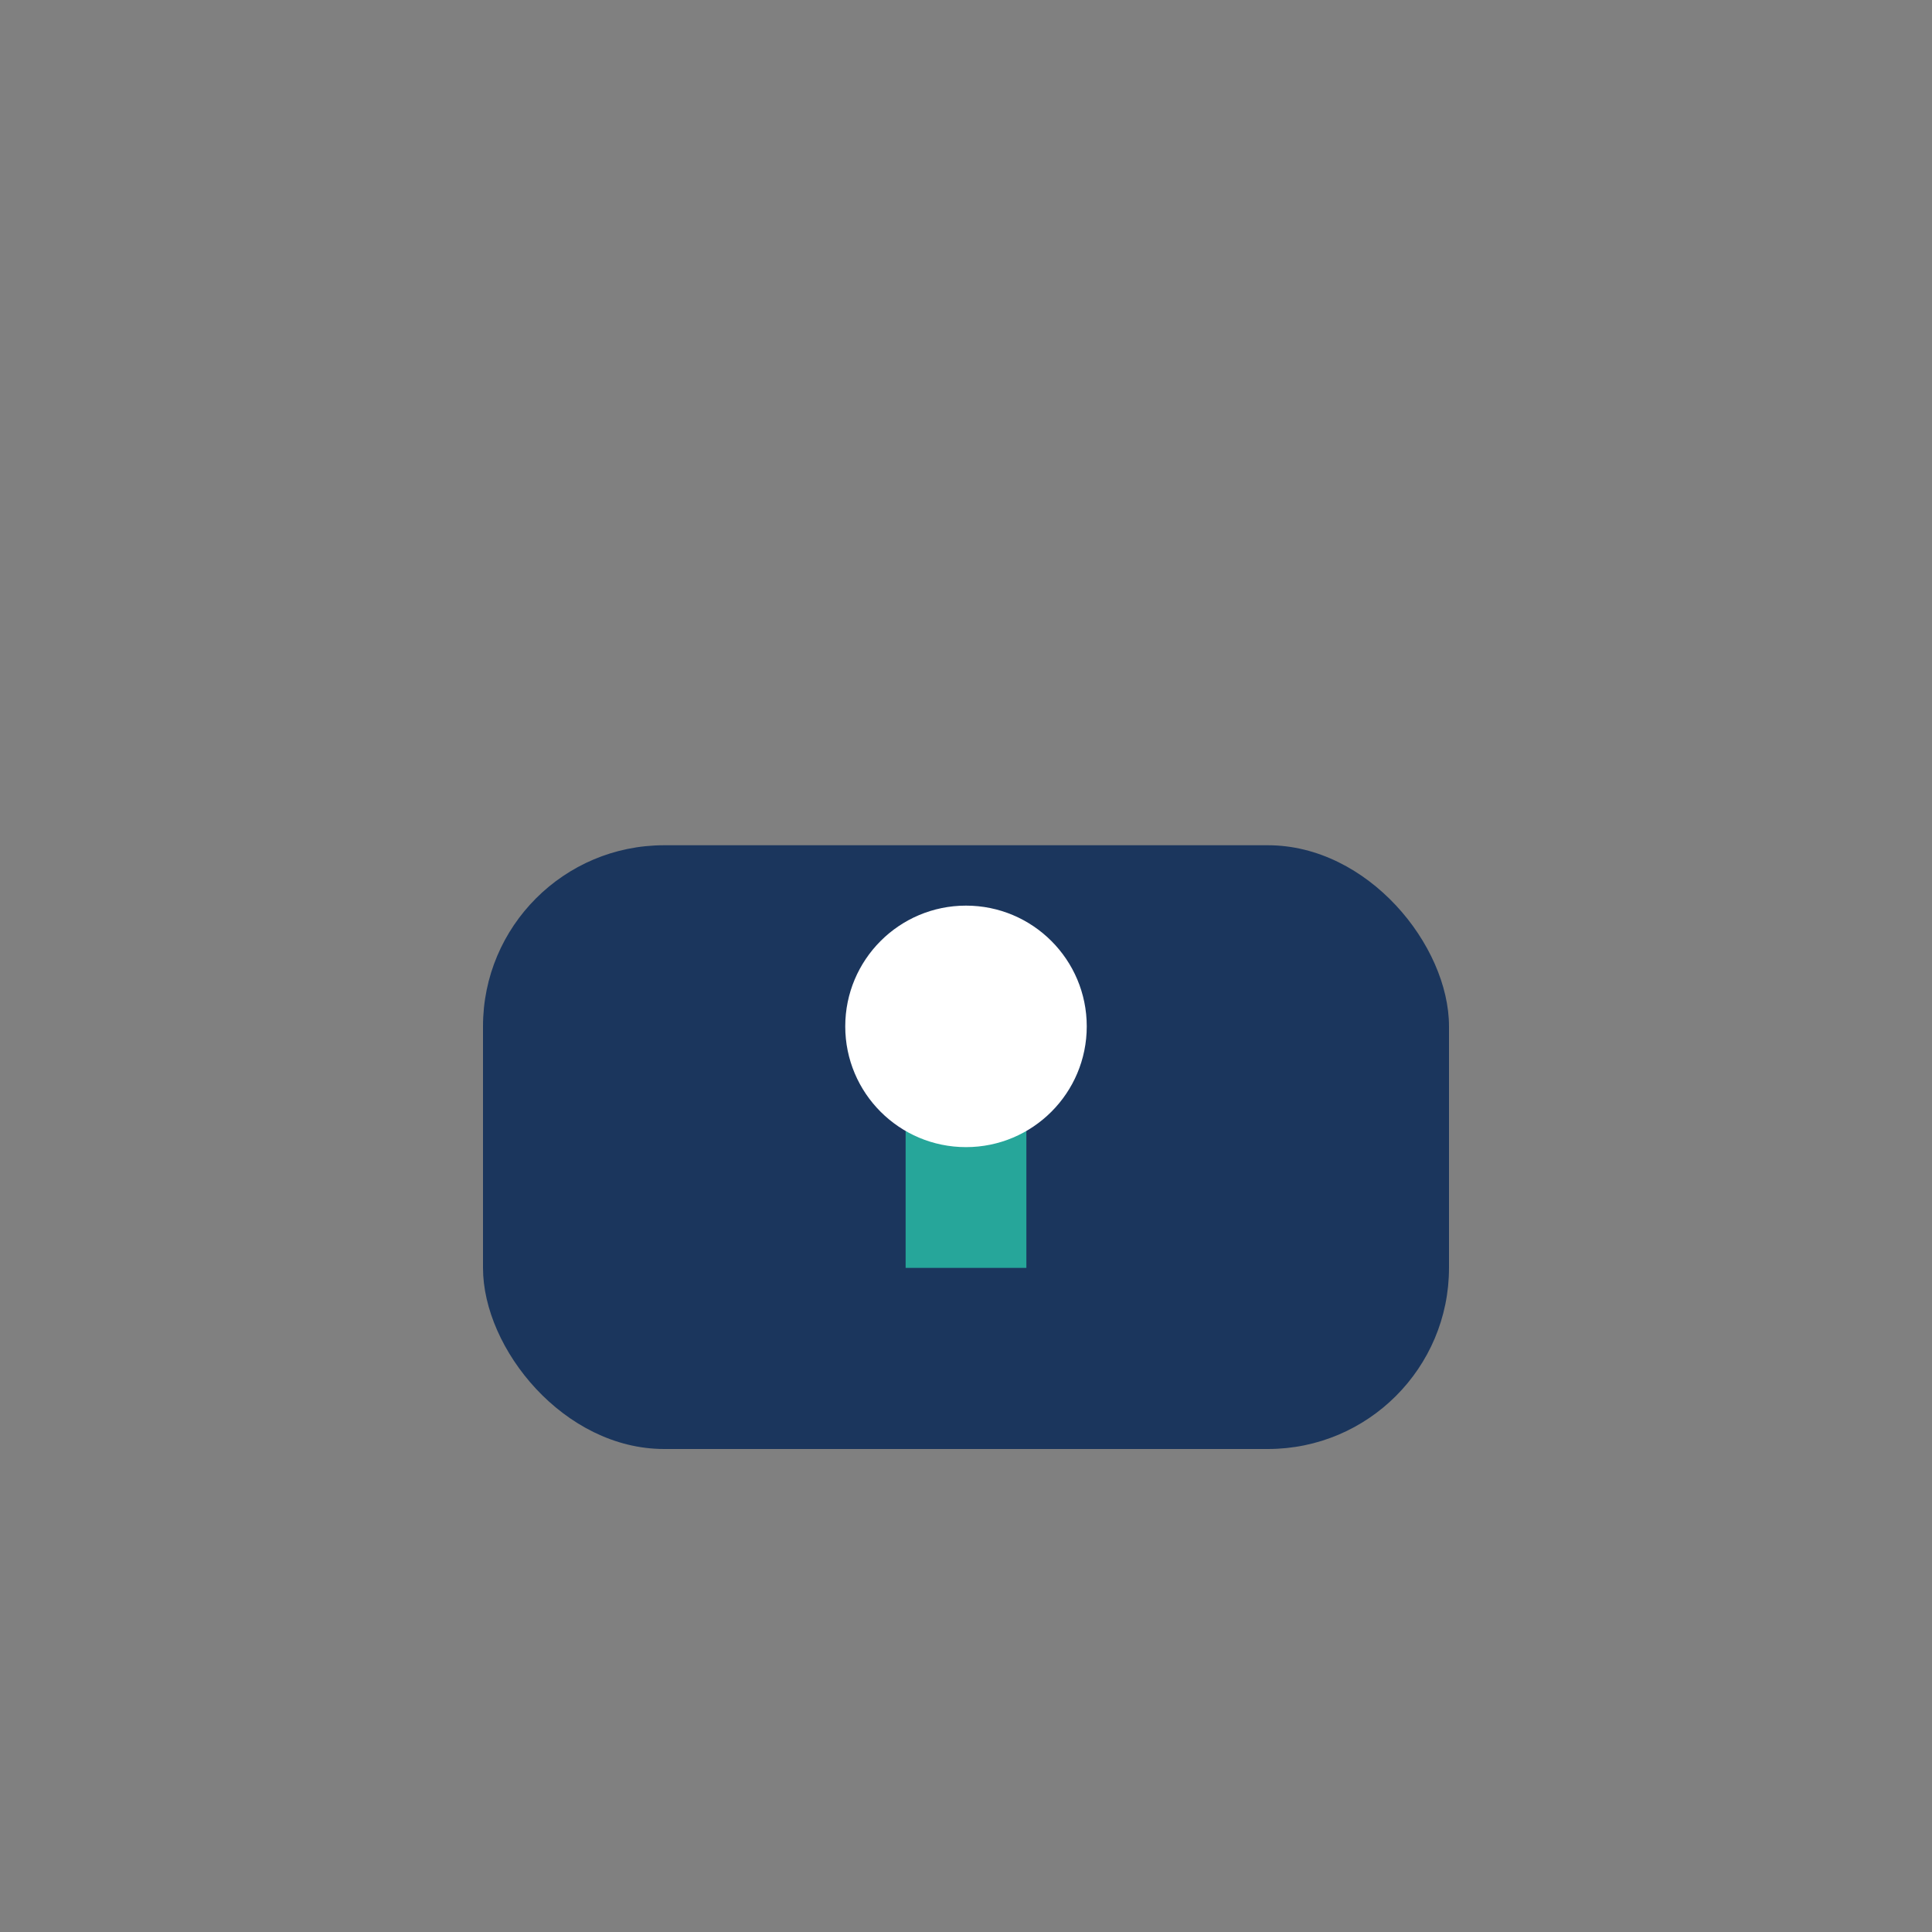 <?xml version="1.0" encoding="UTF-8"?>
<svg xmlns="http://www.w3.org/2000/svg" width="32" height="32" viewBox="0 0 32 32"><rect x="0" y="0" width="32" height="32" fill="#808080" stroke="none"/><rect x="8" y="14" width="16" height="10" rx="3" fill="#1B365D"/><path d="M16 18v3" stroke="#26A69A" stroke-width="2"/><circle cx="16" cy="17" r="2" fill="#FFF"/></svg>
